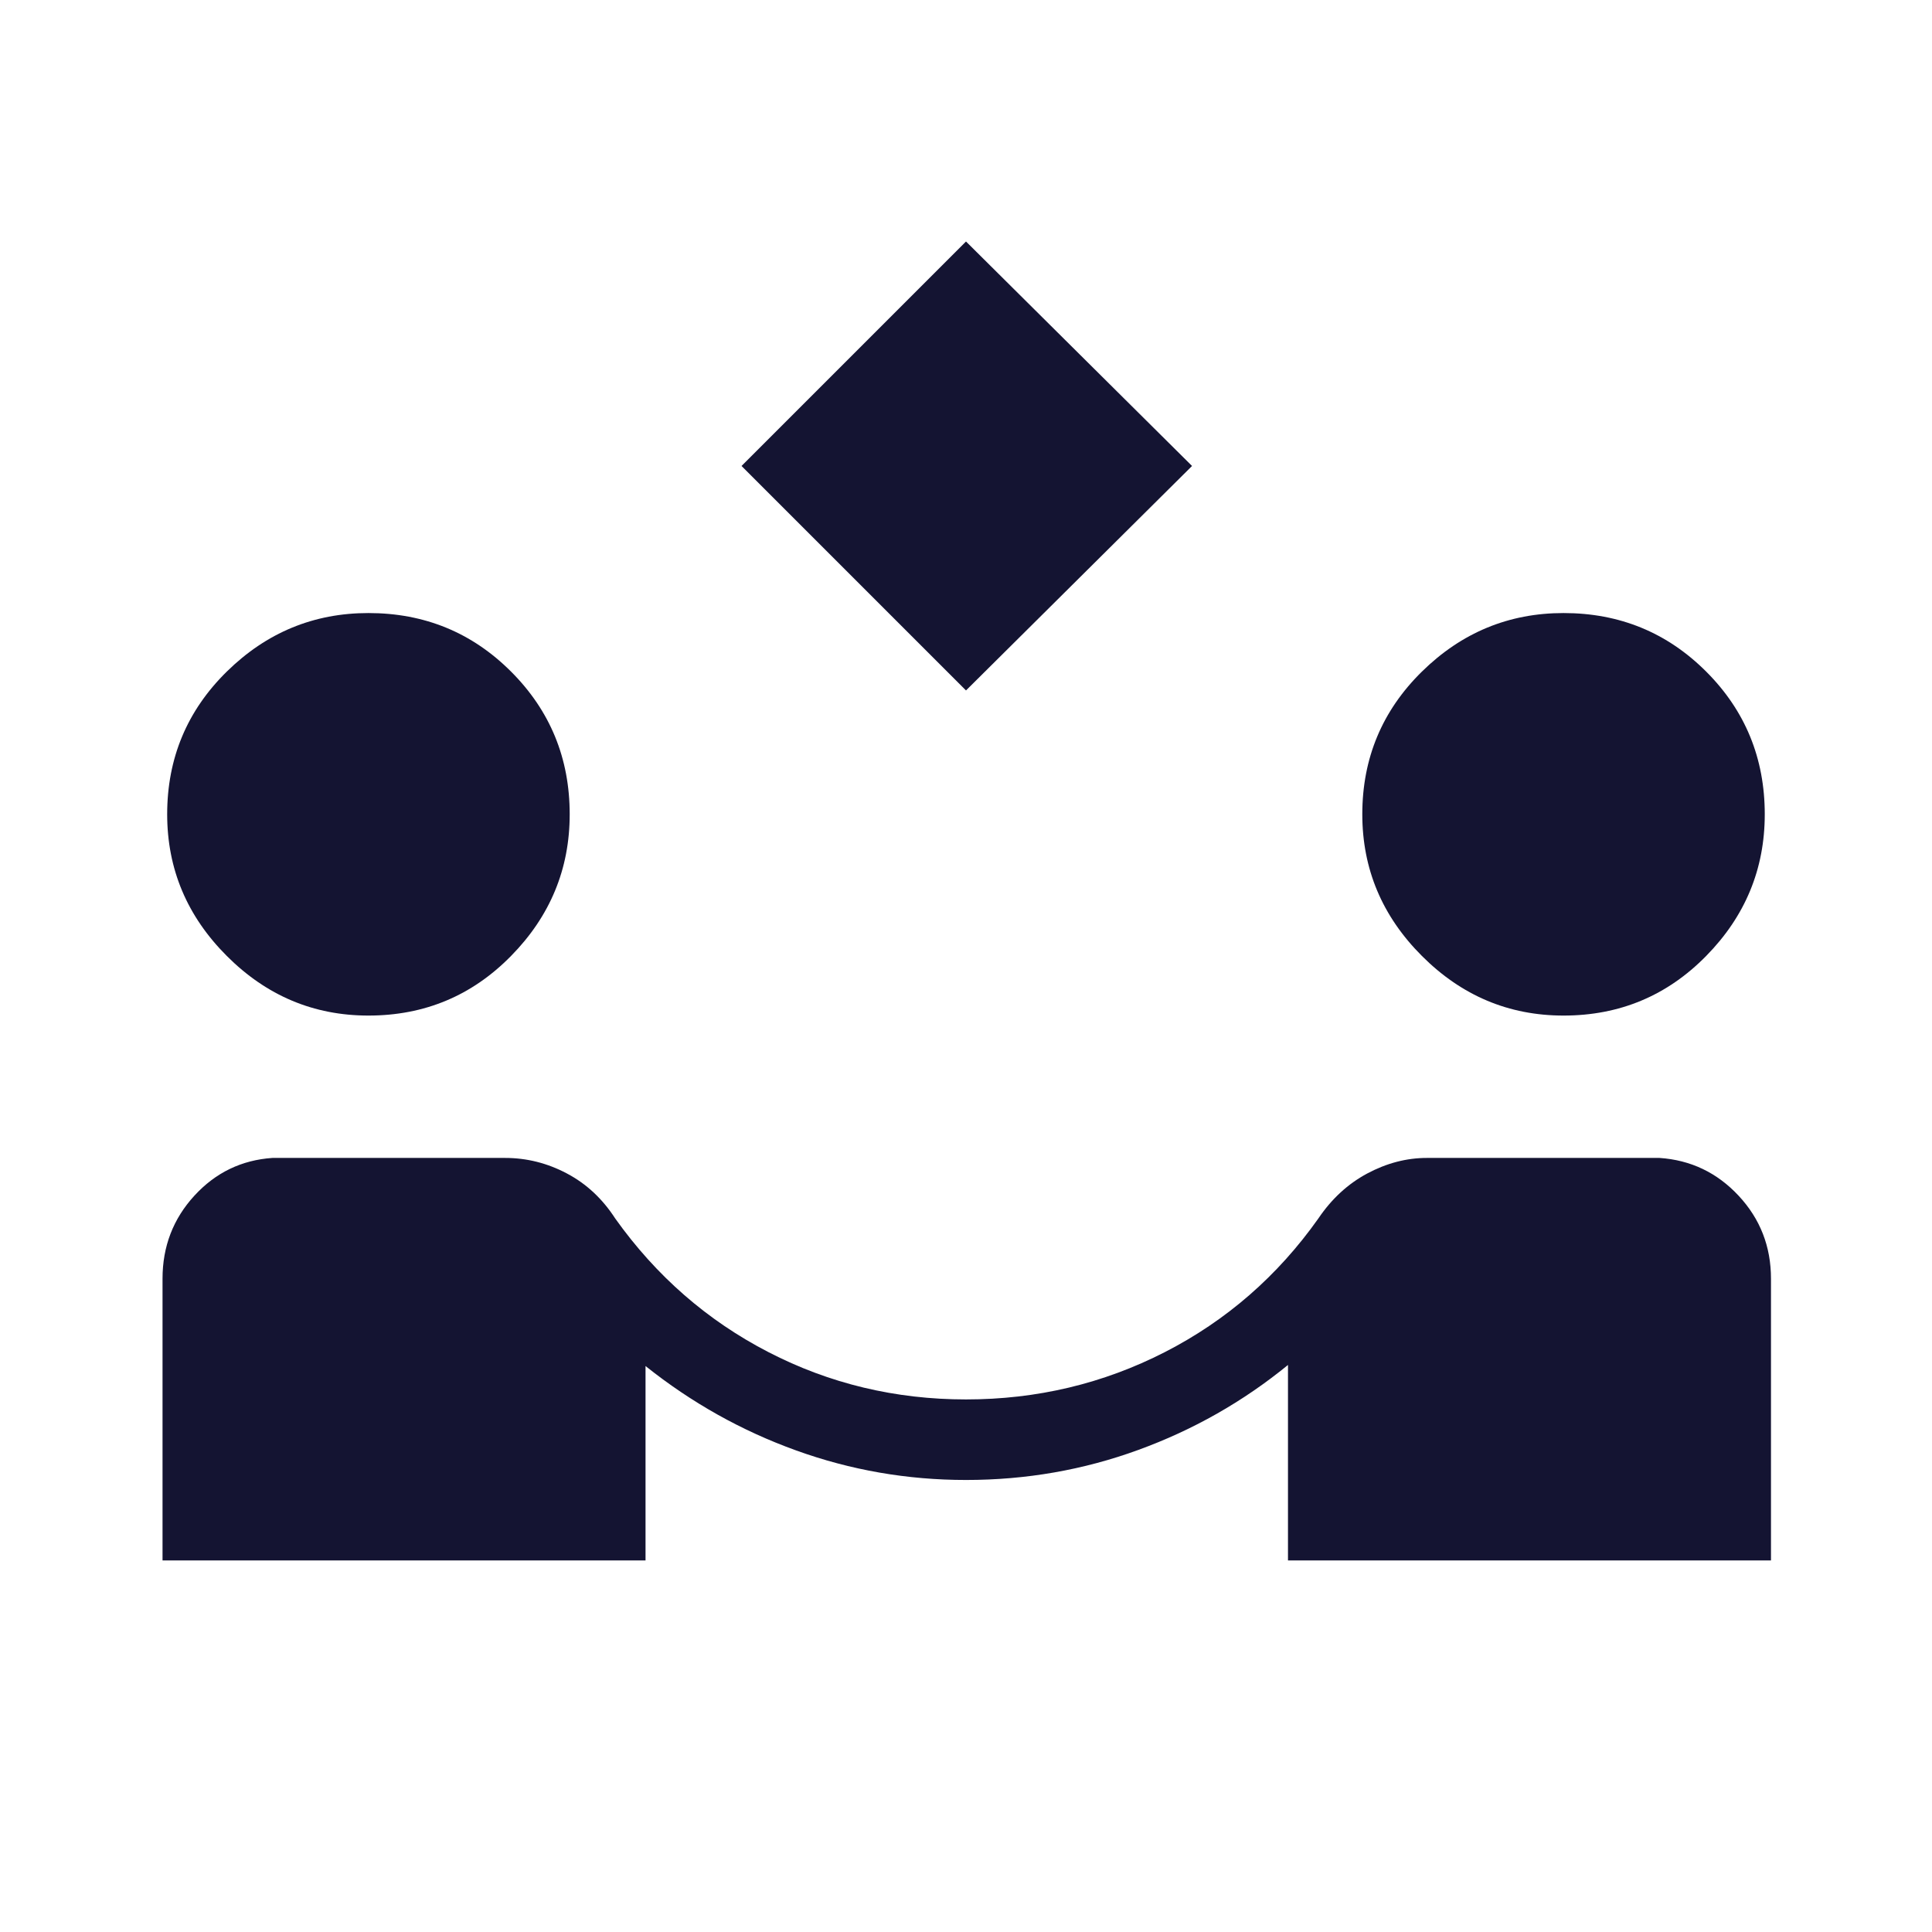 <svg width="32" height="32" viewBox="0 0 32 32" fill="none" xmlns="http://www.w3.org/2000/svg">
<path d="M16 11.436L12.282 7.718L16 4L19.744 7.718L16 11.436ZM2.692 25.846V21.179C2.692 20.646 2.868 20.188 3.219 19.805C3.57 19.422 4.001 19.214 4.512 19.179H8.366C8.725 19.179 9.066 19.265 9.389 19.436C9.713 19.607 9.979 19.856 10.19 20.182C10.868 21.134 11.714 21.872 12.727 22.395C13.739 22.918 14.831 23.179 16 23.179C17.174 23.179 18.272 22.918 19.294 22.395C20.315 21.872 21.162 21.134 21.836 20.182C22.056 19.856 22.327 19.607 22.647 19.436C22.968 19.265 23.297 19.179 23.633 19.179H27.487C28.003 19.214 28.44 19.422 28.797 19.805C29.154 20.188 29.333 20.646 29.333 21.179V25.846H21.333V22.608C20.59 23.215 19.764 23.684 18.855 24.015C17.946 24.347 16.995 24.513 16 24.513C15.027 24.513 14.09 24.35 13.187 24.024C12.284 23.699 11.453 23.233 10.692 22.626V25.846H2.692ZM6.102 16.821C5.196 16.821 4.414 16.492 3.756 15.833C3.098 15.175 2.769 14.393 2.769 13.487C2.769 12.559 3.098 11.771 3.756 11.124C4.414 10.477 5.196 10.154 6.102 10.154C7.031 10.154 7.818 10.477 8.465 11.124C9.112 11.771 9.436 12.559 9.436 13.487C9.436 14.393 9.112 15.175 8.465 15.833C7.818 16.492 7.031 16.821 6.102 16.821ZM25.897 16.821C24.991 16.821 24.209 16.492 23.551 15.833C22.893 15.175 22.564 14.393 22.564 13.487C22.564 12.559 22.893 11.771 23.551 11.124C24.209 10.477 24.991 10.154 25.897 10.154C26.825 10.154 27.613 10.477 28.26 11.124C28.907 11.771 29.23 12.559 29.23 13.487C29.23 14.393 28.907 15.175 28.26 15.833C27.613 16.492 26.825 16.821 25.897 16.821Z" fill="#141432"/>
</svg>
